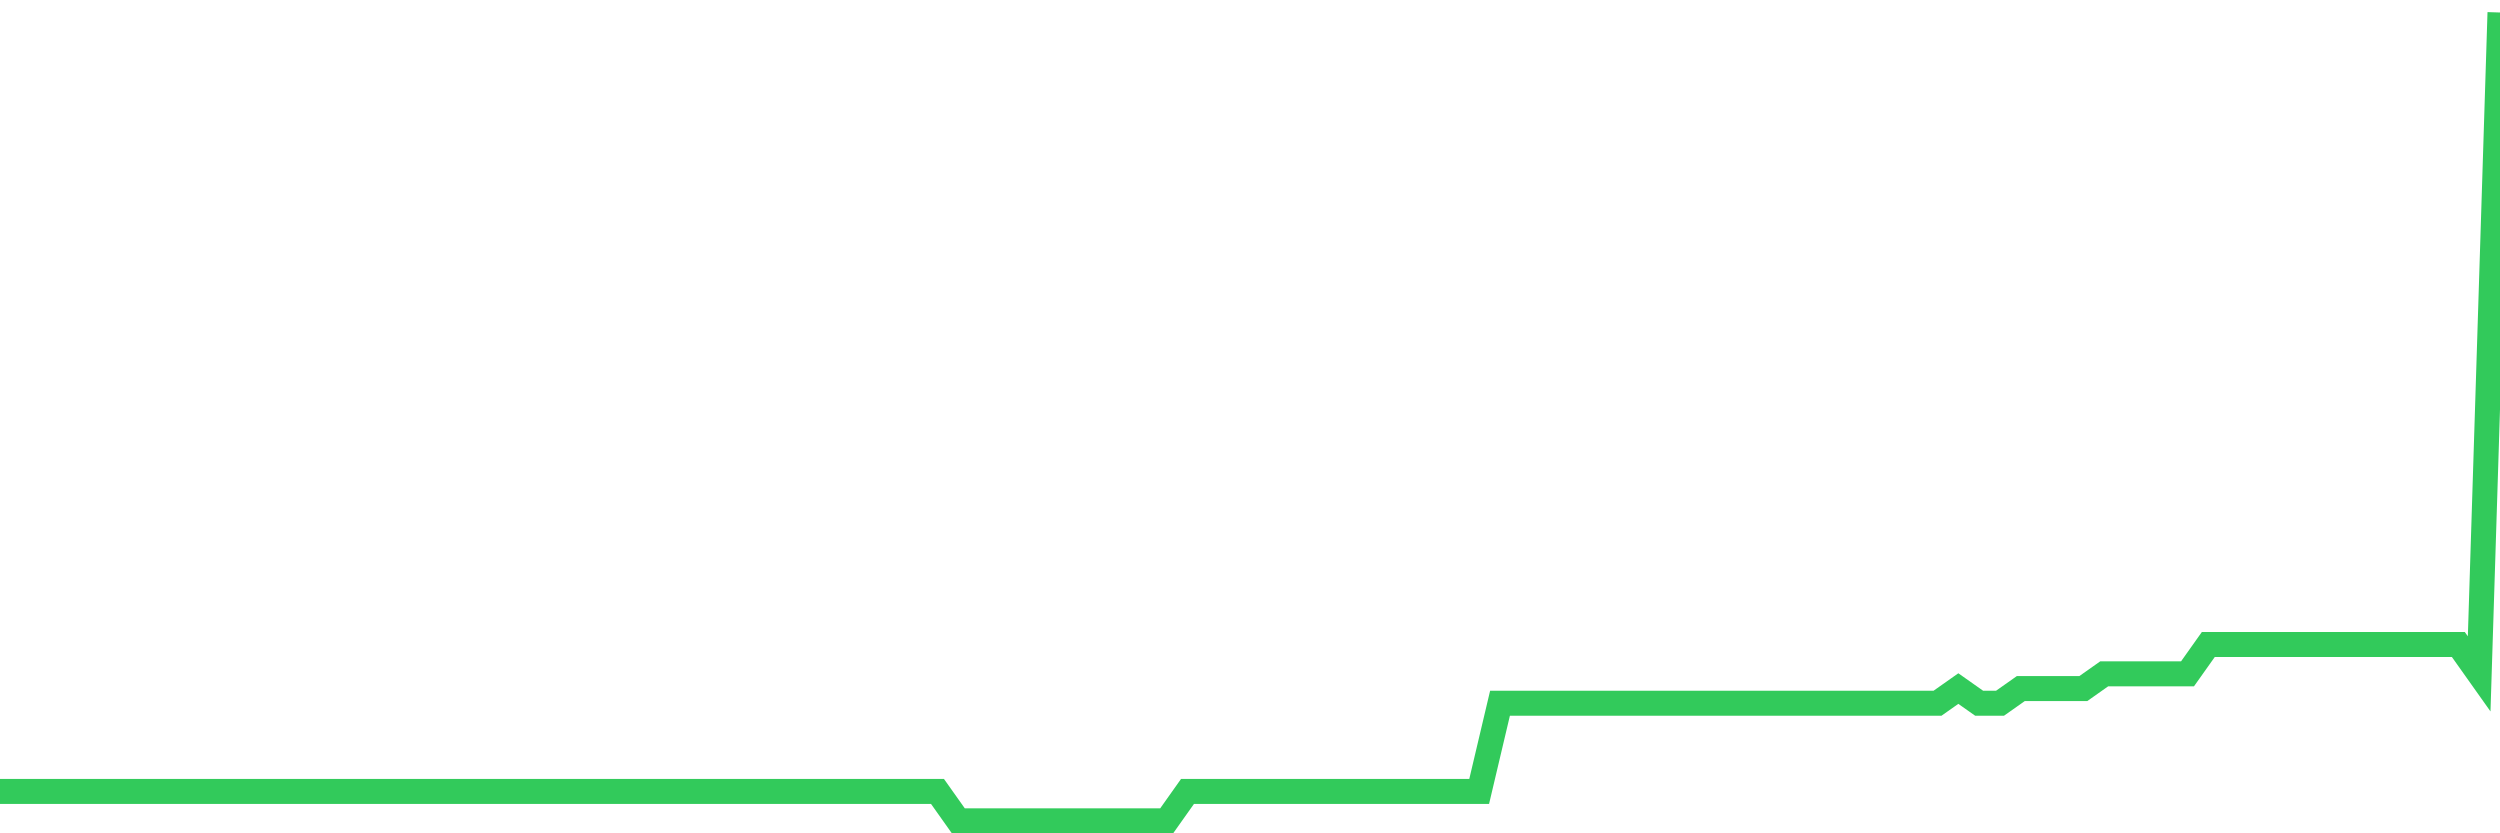 <svg
  xmlns="http://www.w3.org/2000/svg"
  xmlns:xlink="http://www.w3.org/1999/xlink"
  width="120"
  height="40"
  viewBox="0 0 120 40"
  preserveAspectRatio="none"
>
  <polyline
    points="0,37.989 1,37.989 2,37.989 3,37.989 4,37.989 5,37.989 6,37.989 7,37.989 8,37.989 9,37.989 10,37.989 11,37.989 12,37.989 13,37.989 14,37.989 15,37.989 16,37.989 17,37.989 18,37.989 19,37.989 20,37.989 21,37.989 22,37.989 23,37.989 24,37.989 25,37.989 26,37.989 27,37.989 28,37.989 29,37.989 30,37.989 31,37.989 32,37.989 33,37.989 34,37.989 35,37.989 36,37.989 37,37.989 38,37.989 39,37.989 40,37.989 41,37.989 42,37.989 43,37.989 44,37.989 45,37.989 46,39.4 47,39.4 48,39.4 49,39.4 50,39.4 51,39.4 52,39.4 53,39.4 54,39.4 55,39.4 56,39.4 57,37.989 58,37.989 59,37.989 60,37.989 61,37.989 62,37.989 63,37.989 64,37.989 65,37.989 66,37.989 67,37.989 68,37.989 69,37.989 70,37.989 71,37.989 72,33.756 73,33.756 74,33.756 75,33.756 76,33.756 77,33.756 78,33.756 79,33.756 80,33.756 81,33.756 82,33.756 83,33.756 84,33.756 85,33.756 86,33.756 87,33.756 88,33.756 89,33.756 90,33.756 91,33.756 92,33.756 93,33.756 94,33.051 95,33.756 96,33.756 97,33.051 98,33.051 99,33.051 100,33.051 101,32.345 102,32.345 103,32.345 104,32.345 105,32.345 106,30.935 107,30.935 108,30.935 109,30.935 110,30.935 111,30.935 112,30.935 113,30.935 114,30.935 115,30.935 116,30.935 117,30.935 118,30.935 119,32.345 120,0.6"
    fill="none"
    stroke="#32ca5b"
    stroke-width="1.2"
  >
  </polyline>
</svg>